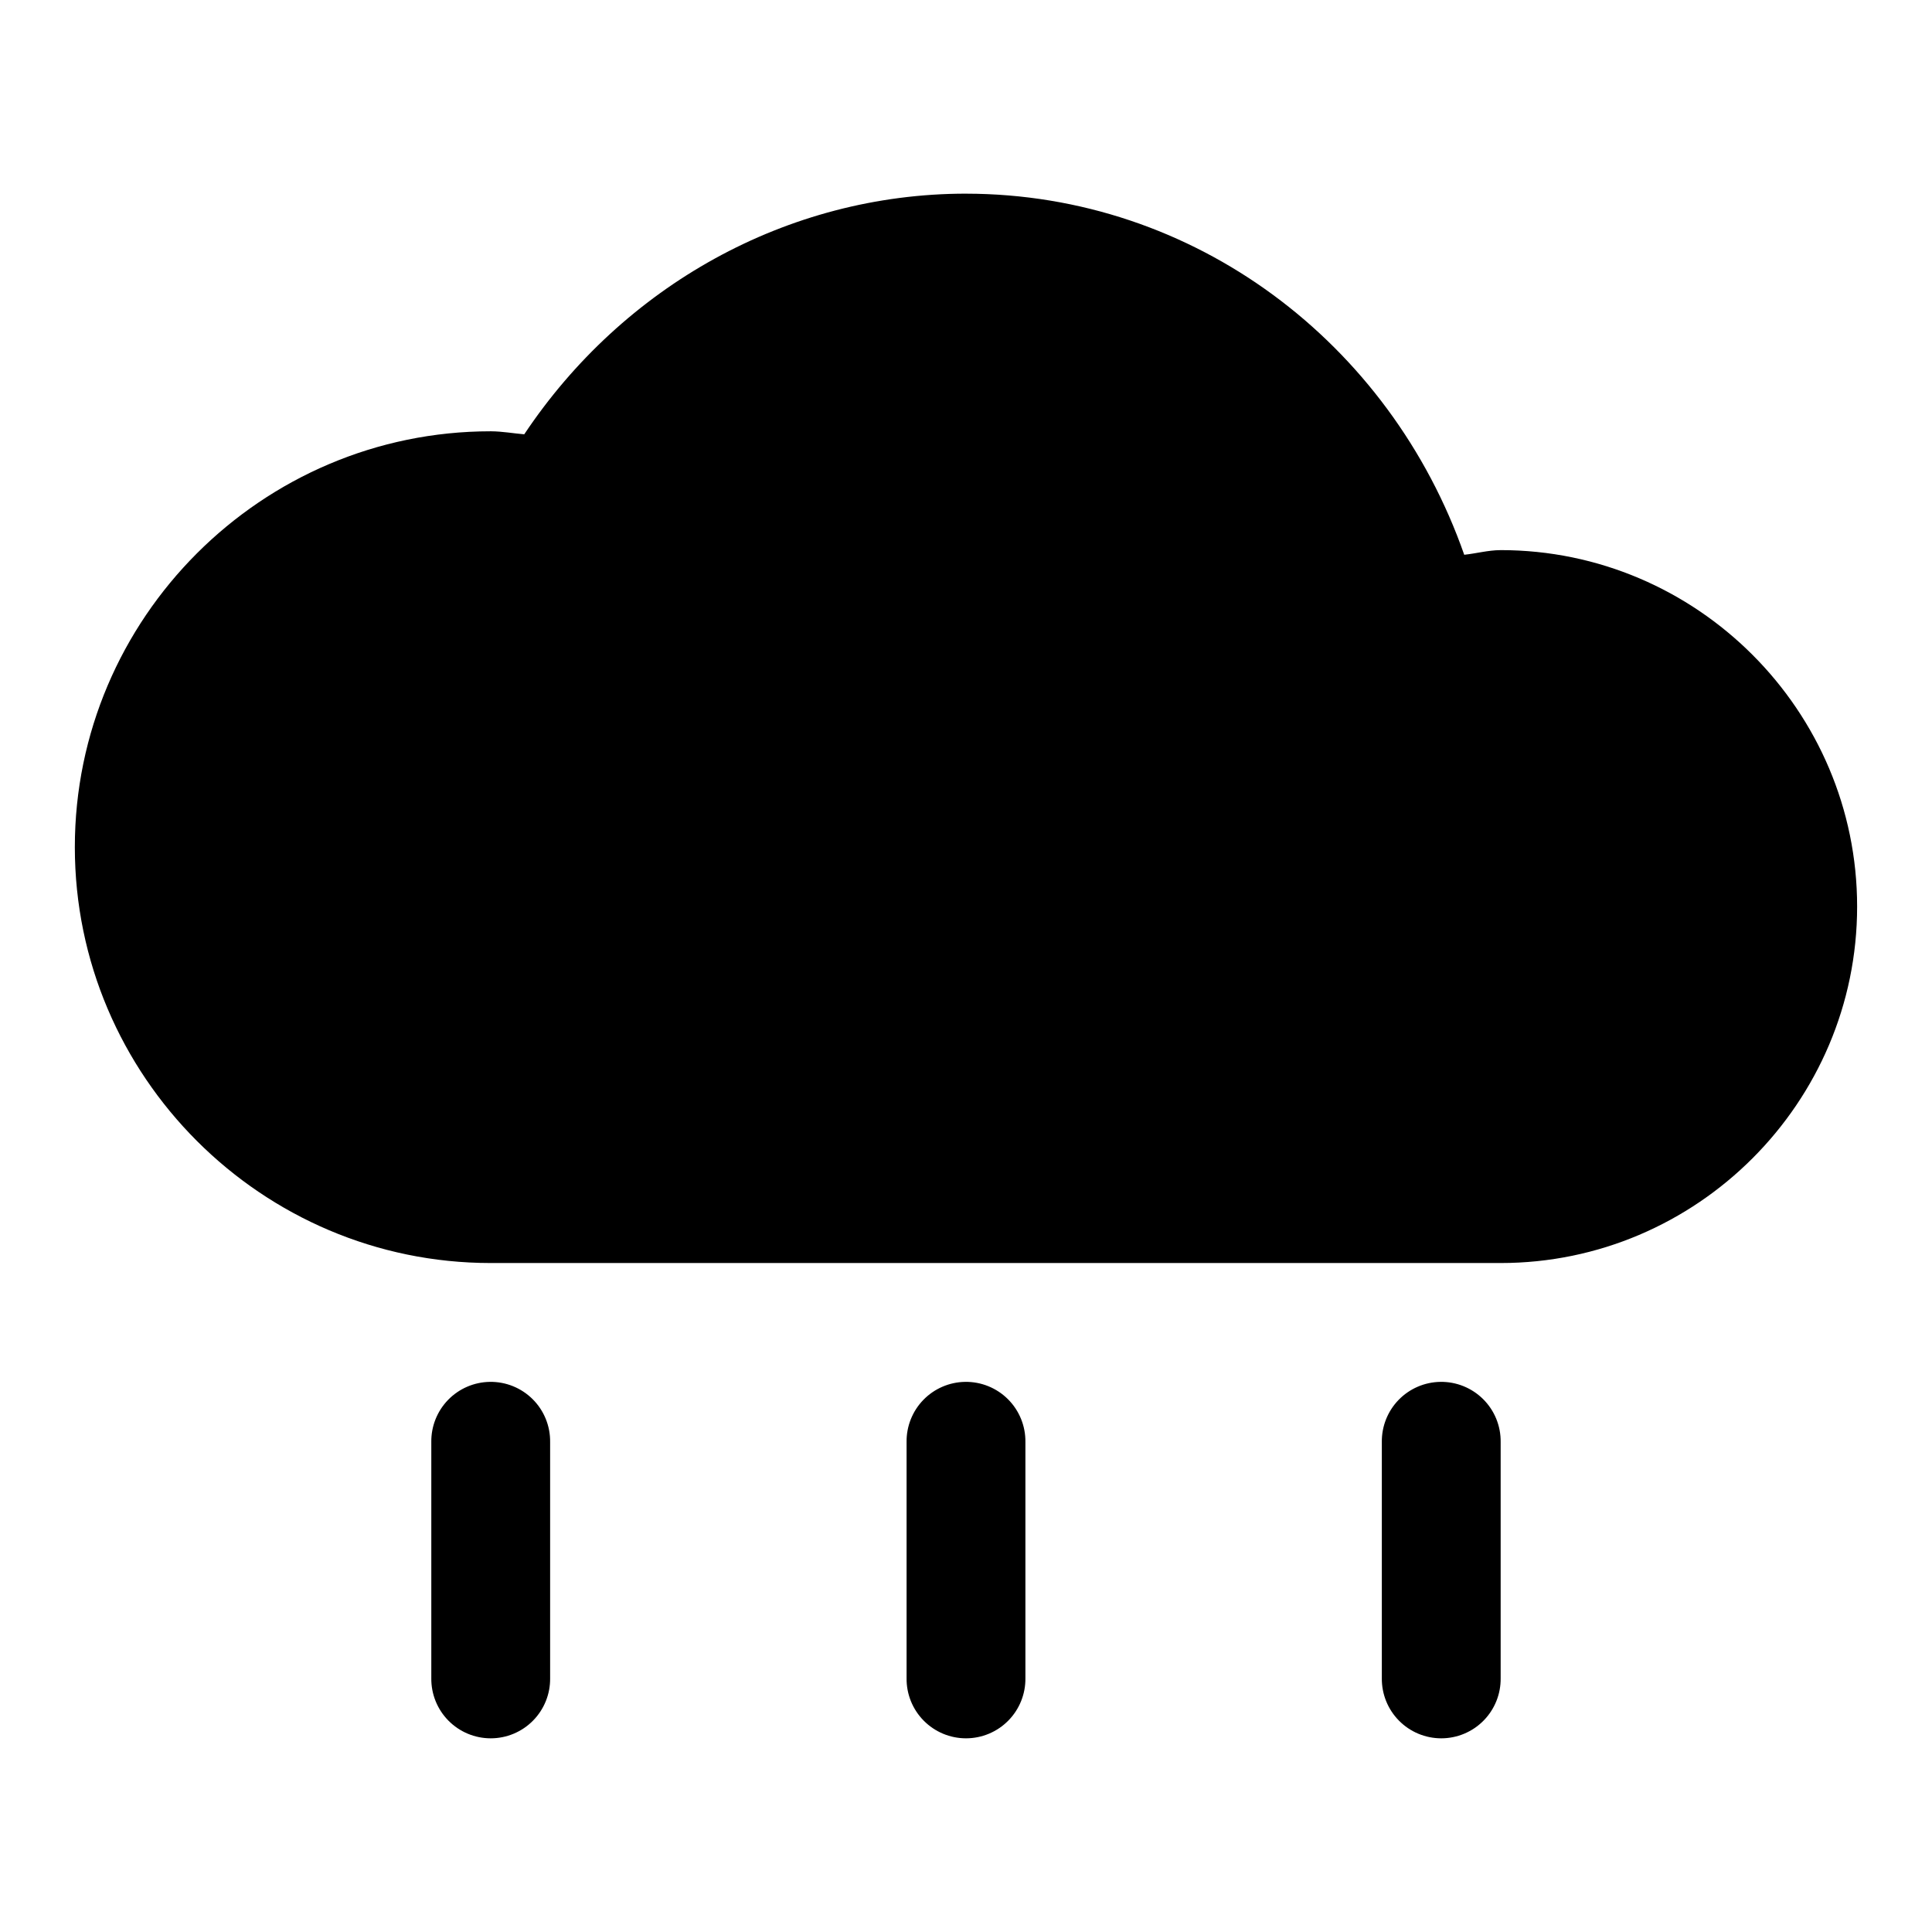 <?xml version="1.0" encoding="UTF-8"?>
<!-- Uploaded to: ICON Repo, www.svgrepo.com, Generator: ICON Repo Mixer Tools -->
<svg fill="#000000" width="800px" height="800px" version="1.1" viewBox="144 144 512 512" xmlns="http://www.w3.org/2000/svg">
 <g>
  <path d="m400 195.32c-47.555 0.02-90.945 24.605-117.07 63.777-2.938-0.254-5.844-0.781-8.793-0.801h-0.094c-60.68 0-110.21 49.527-110.21 110.21 0 60.68 49.527 110.21 110.21 110.21h267.65c51.984 0 94.465-42.48 94.465-94.465s-42.48-94.465-94.465-94.465v0.004h-0.062c-3.234 0.016-6.383 0.883-9.594 1.23-19.668-56.172-71.457-95.621-132.01-95.695l0.004 0.004h-0.031z"/>
  <path d="m399.75 510.21c-4.168 0.066-8.145 1.781-11.051 4.773-2.906 2.992-4.504 7.016-4.445 11.184v62.539c-0.062 4.215 1.57 8.277 4.531 11.277 2.957 3 6.996 4.691 11.211 4.691 4.215 0 8.254-1.691 11.211-4.691 2.961-3 4.594-7.062 4.535-11.277v-62.539c0.059-4.254-1.609-8.352-4.621-11.359-3.012-3.004-7.113-4.664-11.371-4.598z"/>
  <path d="m525.7 510.21c-4.172 0.066-8.145 1.781-11.051 4.773-2.906 2.992-4.504 7.016-4.449 11.184v62.539c-0.059 4.215 1.574 8.277 4.535 11.277 2.957 3 6.996 4.691 11.211 4.691 4.215 0 8.254-1.691 11.211-4.691 2.961-3 4.594-7.062 4.531-11.277v-62.539c0.059-4.254-1.605-8.352-4.621-11.359-3.012-3.004-7.113-4.664-11.367-4.598z"/>
  <path d="m273.8 510.21c-4.172 0.066-8.145 1.781-11.051 4.773-2.906 2.992-4.504 7.016-4.449 11.184v62.539c-0.059 4.215 1.574 8.277 4.535 11.277 2.957 3 6.996 4.691 11.211 4.691s8.254-1.691 11.211-4.691c2.961-3 4.594-7.062 4.531-11.277v-62.539c0.059-4.254-1.605-8.352-4.621-11.359-3.012-3.004-7.113-4.664-11.367-4.598z"/>
 </g>
</svg>